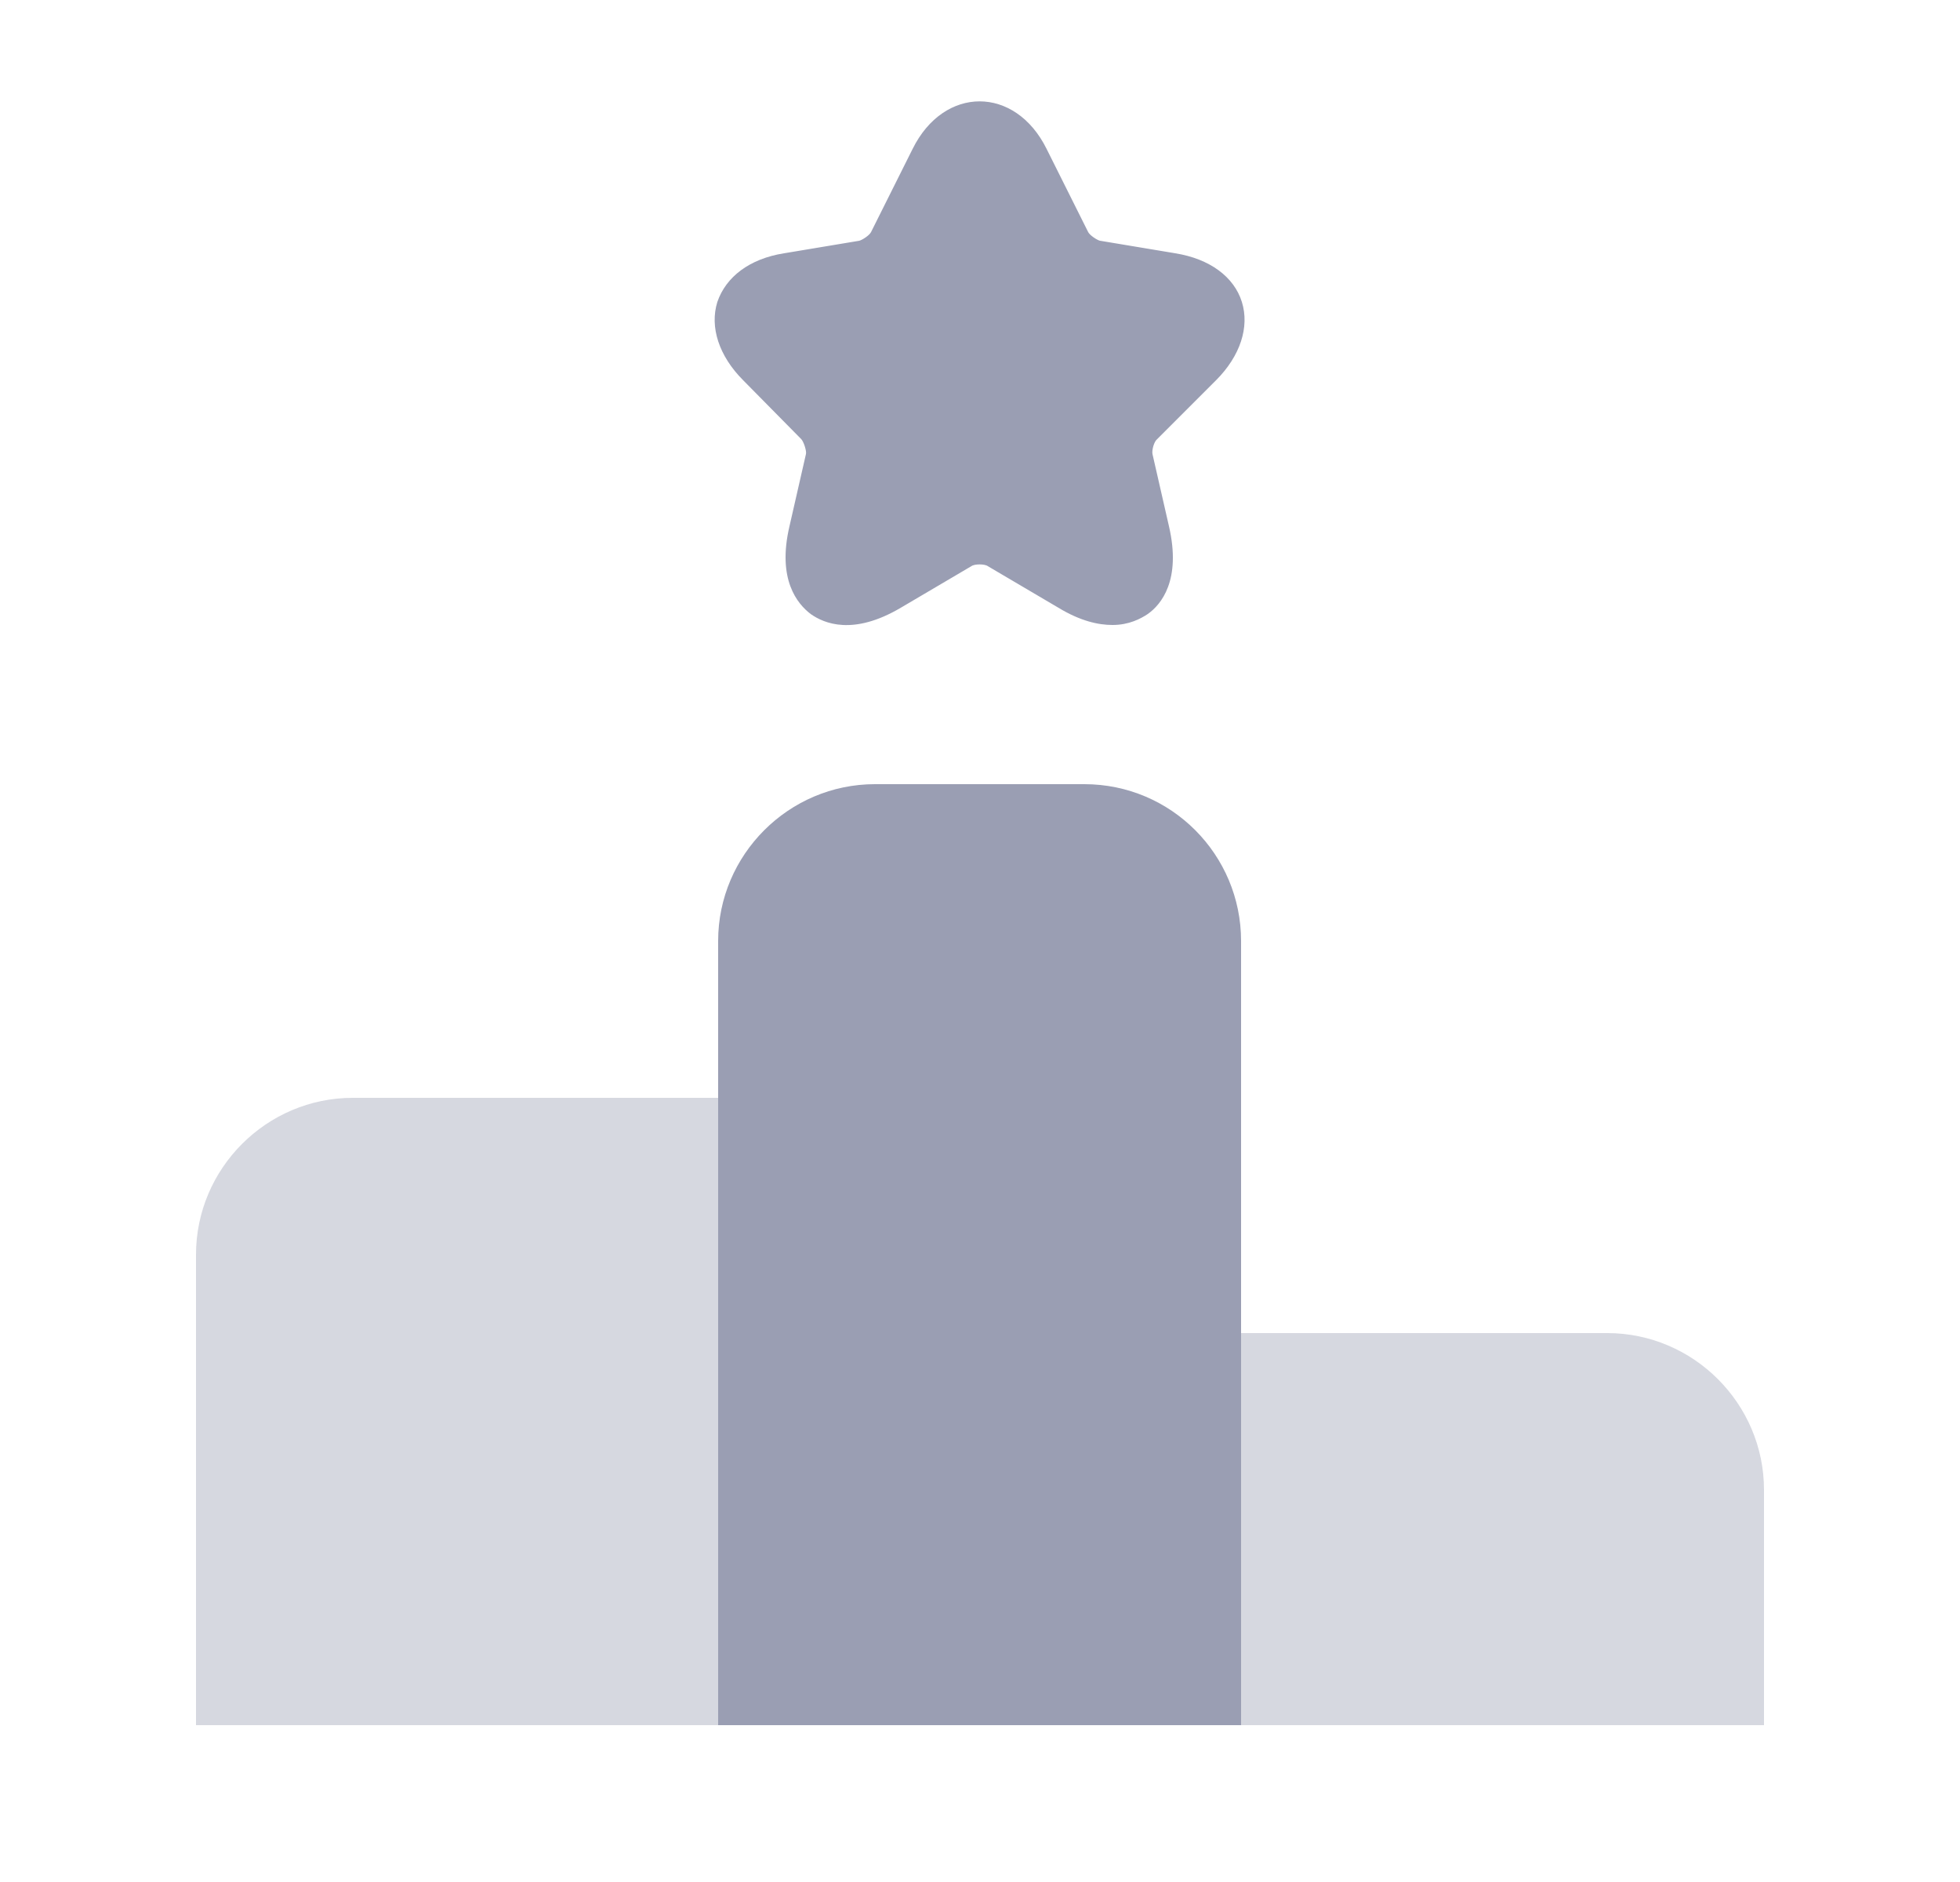 <svg width="25" height="24" viewBox="0 0 25 24" fill="none" xmlns="http://www.w3.org/2000/svg">
<path opacity="0.4" d="M9.17 14H4.5C3.4 14 2.5 14.9 2.5 16V22H9.17V14Z" fill="#9A9EB3"/>
<path d="M13.83 10H11.16C10.06 10 9.16 10.9 9.16 12V22H15.83V12C15.83 10.9 14.94 10 13.83 10Z" fill="#9A9EB3"/>
<path opacity="0.4" d="M20.5 17H15.83V22H22.5V19C22.5 17.9 21.6 17 20.5 17Z" fill="#9A9EB3"/>
<path d="M15.51 4.85C15.82 4.54 15.94 4.17 15.84 3.85C15.74 3.53 15.43 3.3 14.99 3.23L14.03 3.07C13.99 3.06 13.9 3 13.88 2.96L13.35 1.9C12.95 1.09 12.04 1.09 11.64 1.9L11.11 2.96C11.09 3 11 3.06 10.96 3.07L10 3.23C9.56 3.3 9.26 3.53 9.15 3.85C9.05 4.17 9.17 4.54 9.48 4.85L10.22 5.6C10.25 5.63 10.29 5.75 10.28 5.79L10.07 6.71C9.91 7.39 10.17 7.7 10.34 7.83C10.51 7.95 10.88 8.11 11.49 7.75L12.39 7.22C12.43 7.19 12.56 7.19 12.6 7.22L13.5 7.75C13.78 7.92 14.01 7.97 14.19 7.97C14.4 7.97 14.55 7.89 14.64 7.83C14.81 7.71 15.07 7.4 14.91 6.71L14.7 5.79C14.69 5.74 14.72 5.63 14.76 5.6L15.51 4.85Z" fill="#9A9EB3"/>
</svg>
